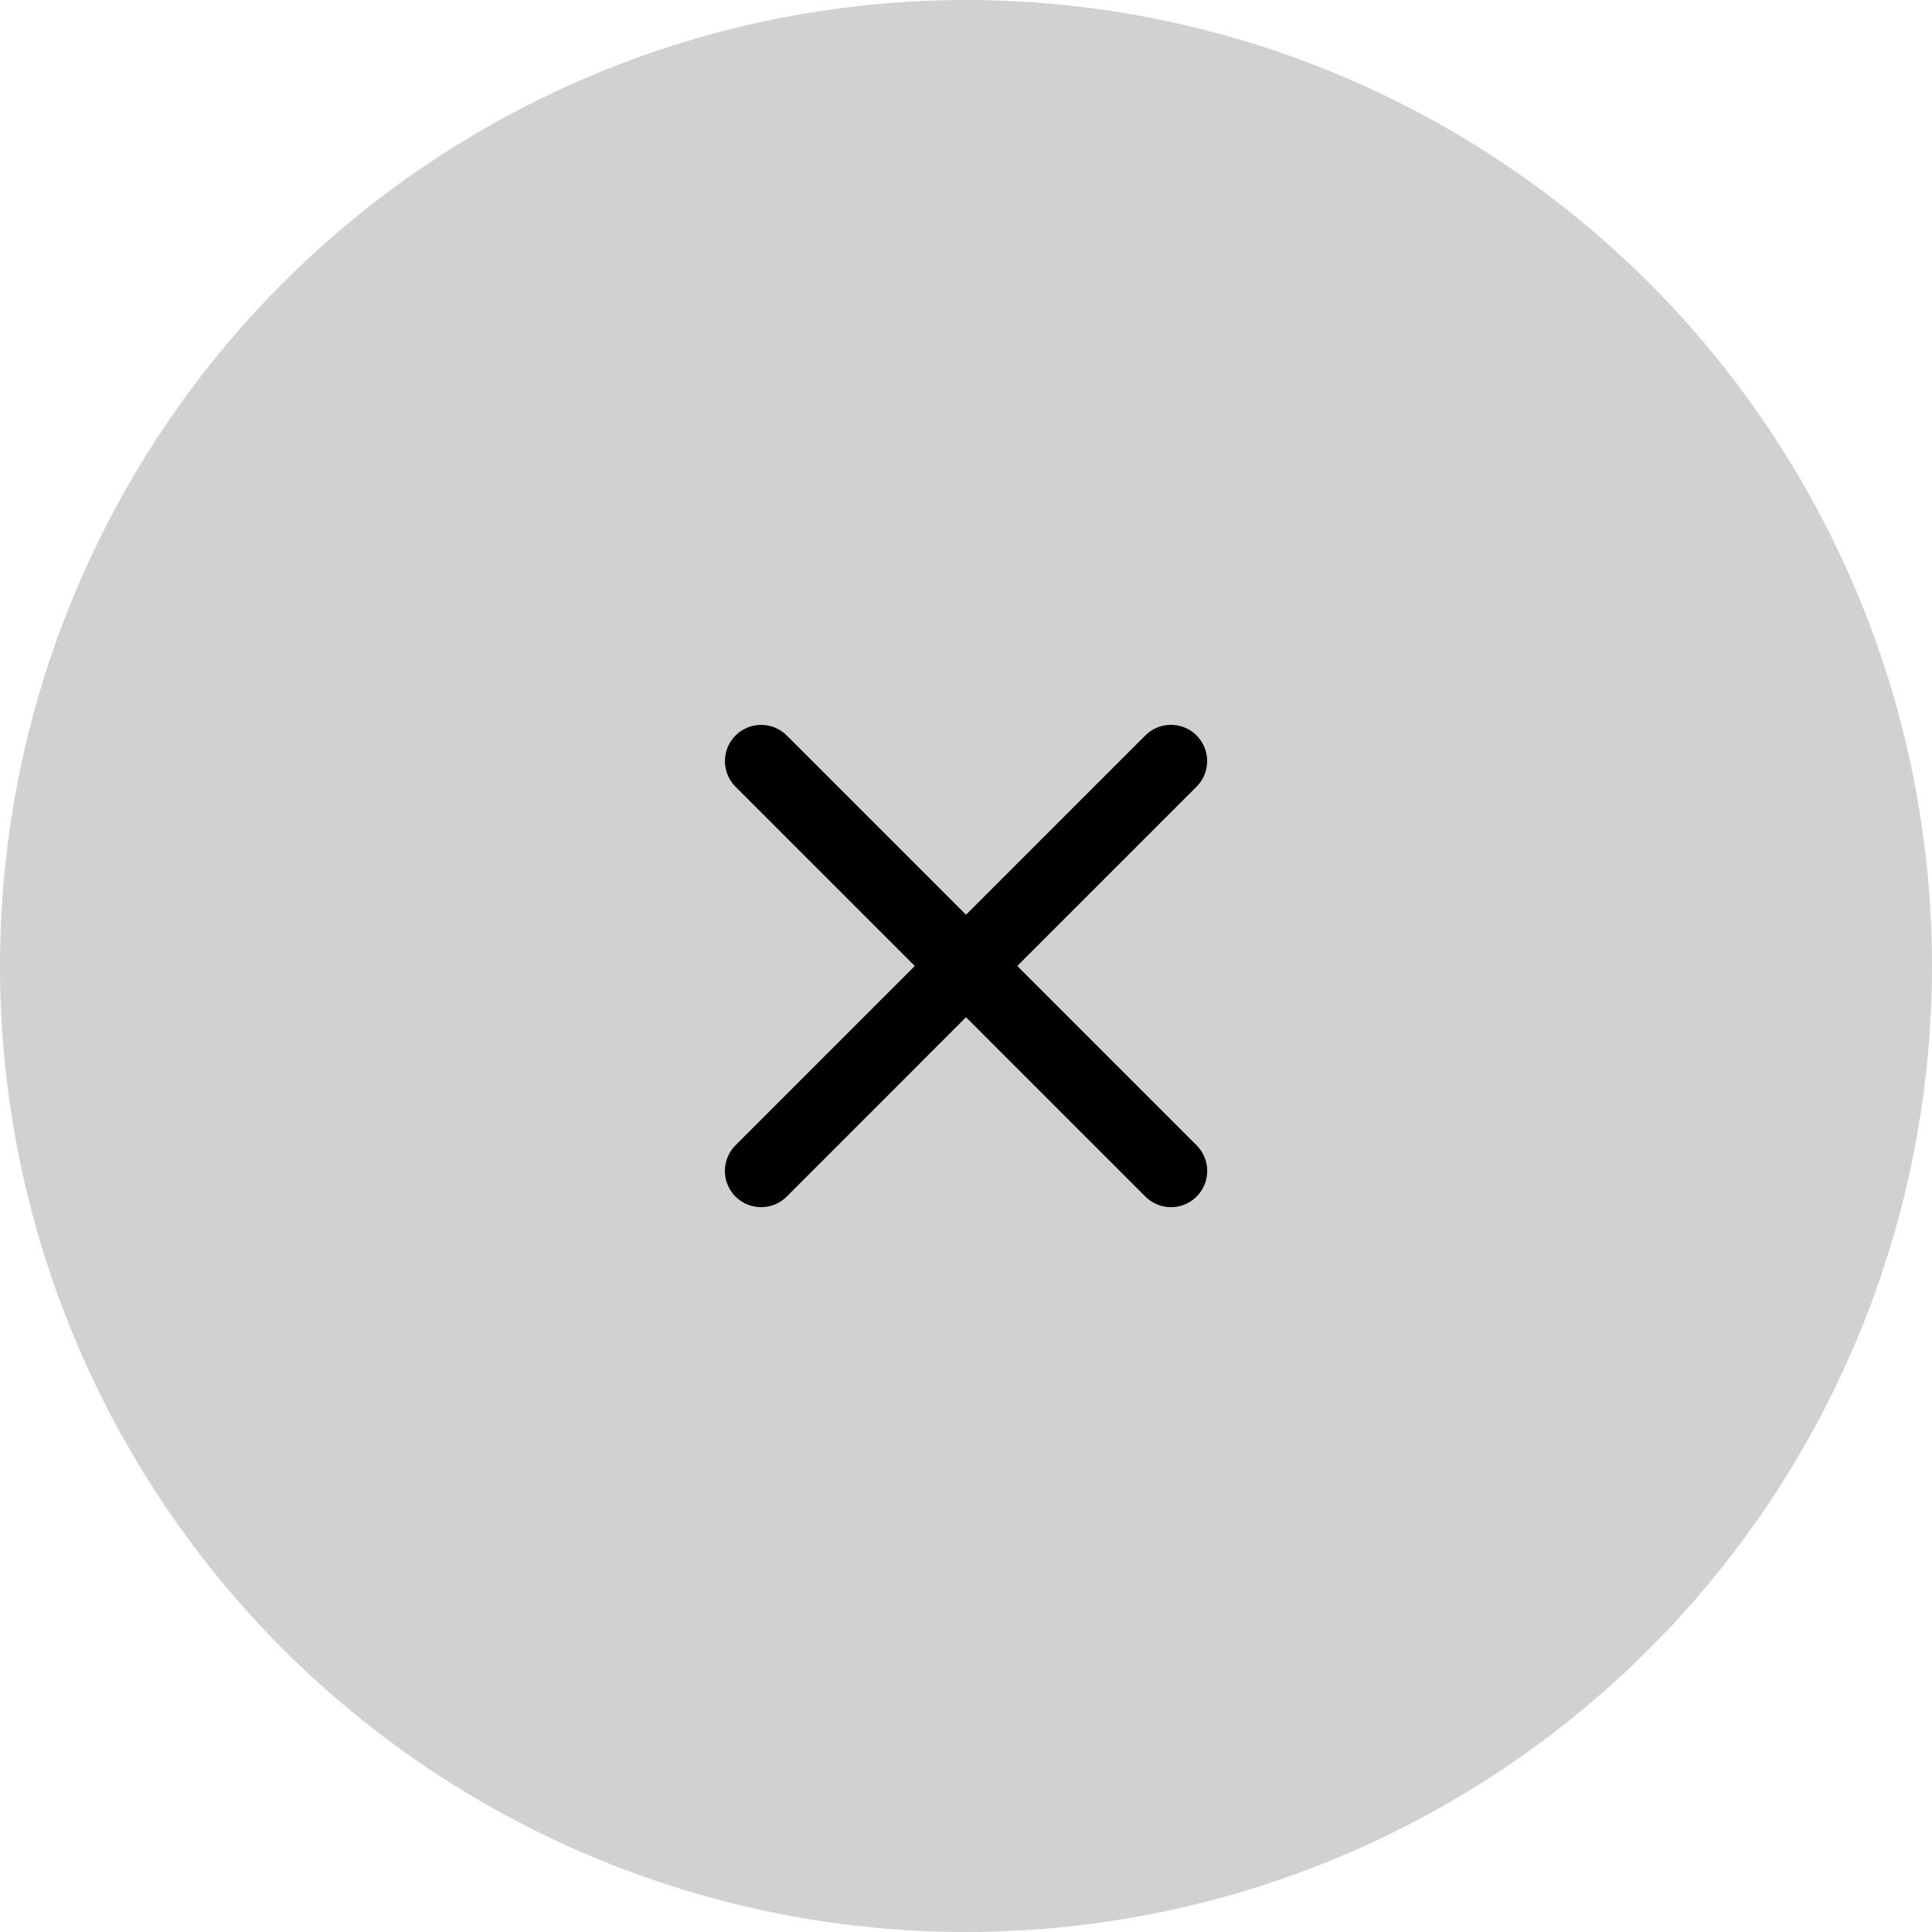 <?xml version="1.0" encoding="UTF-8"?> <svg xmlns="http://www.w3.org/2000/svg" width="40" height="40" viewBox="0 0 40 40" fill="none"> <circle cx="20" cy="20" r="20" fill="#D1D1D1"></circle> <path d="M24.243 15.757L15.758 24.243" stroke="black" stroke-width="1.5" stroke-linecap="round"></path> <path d="M15.759 15.758L24.244 24.243" stroke="black" stroke-width="1.5" stroke-linecap="round"></path> </svg> 